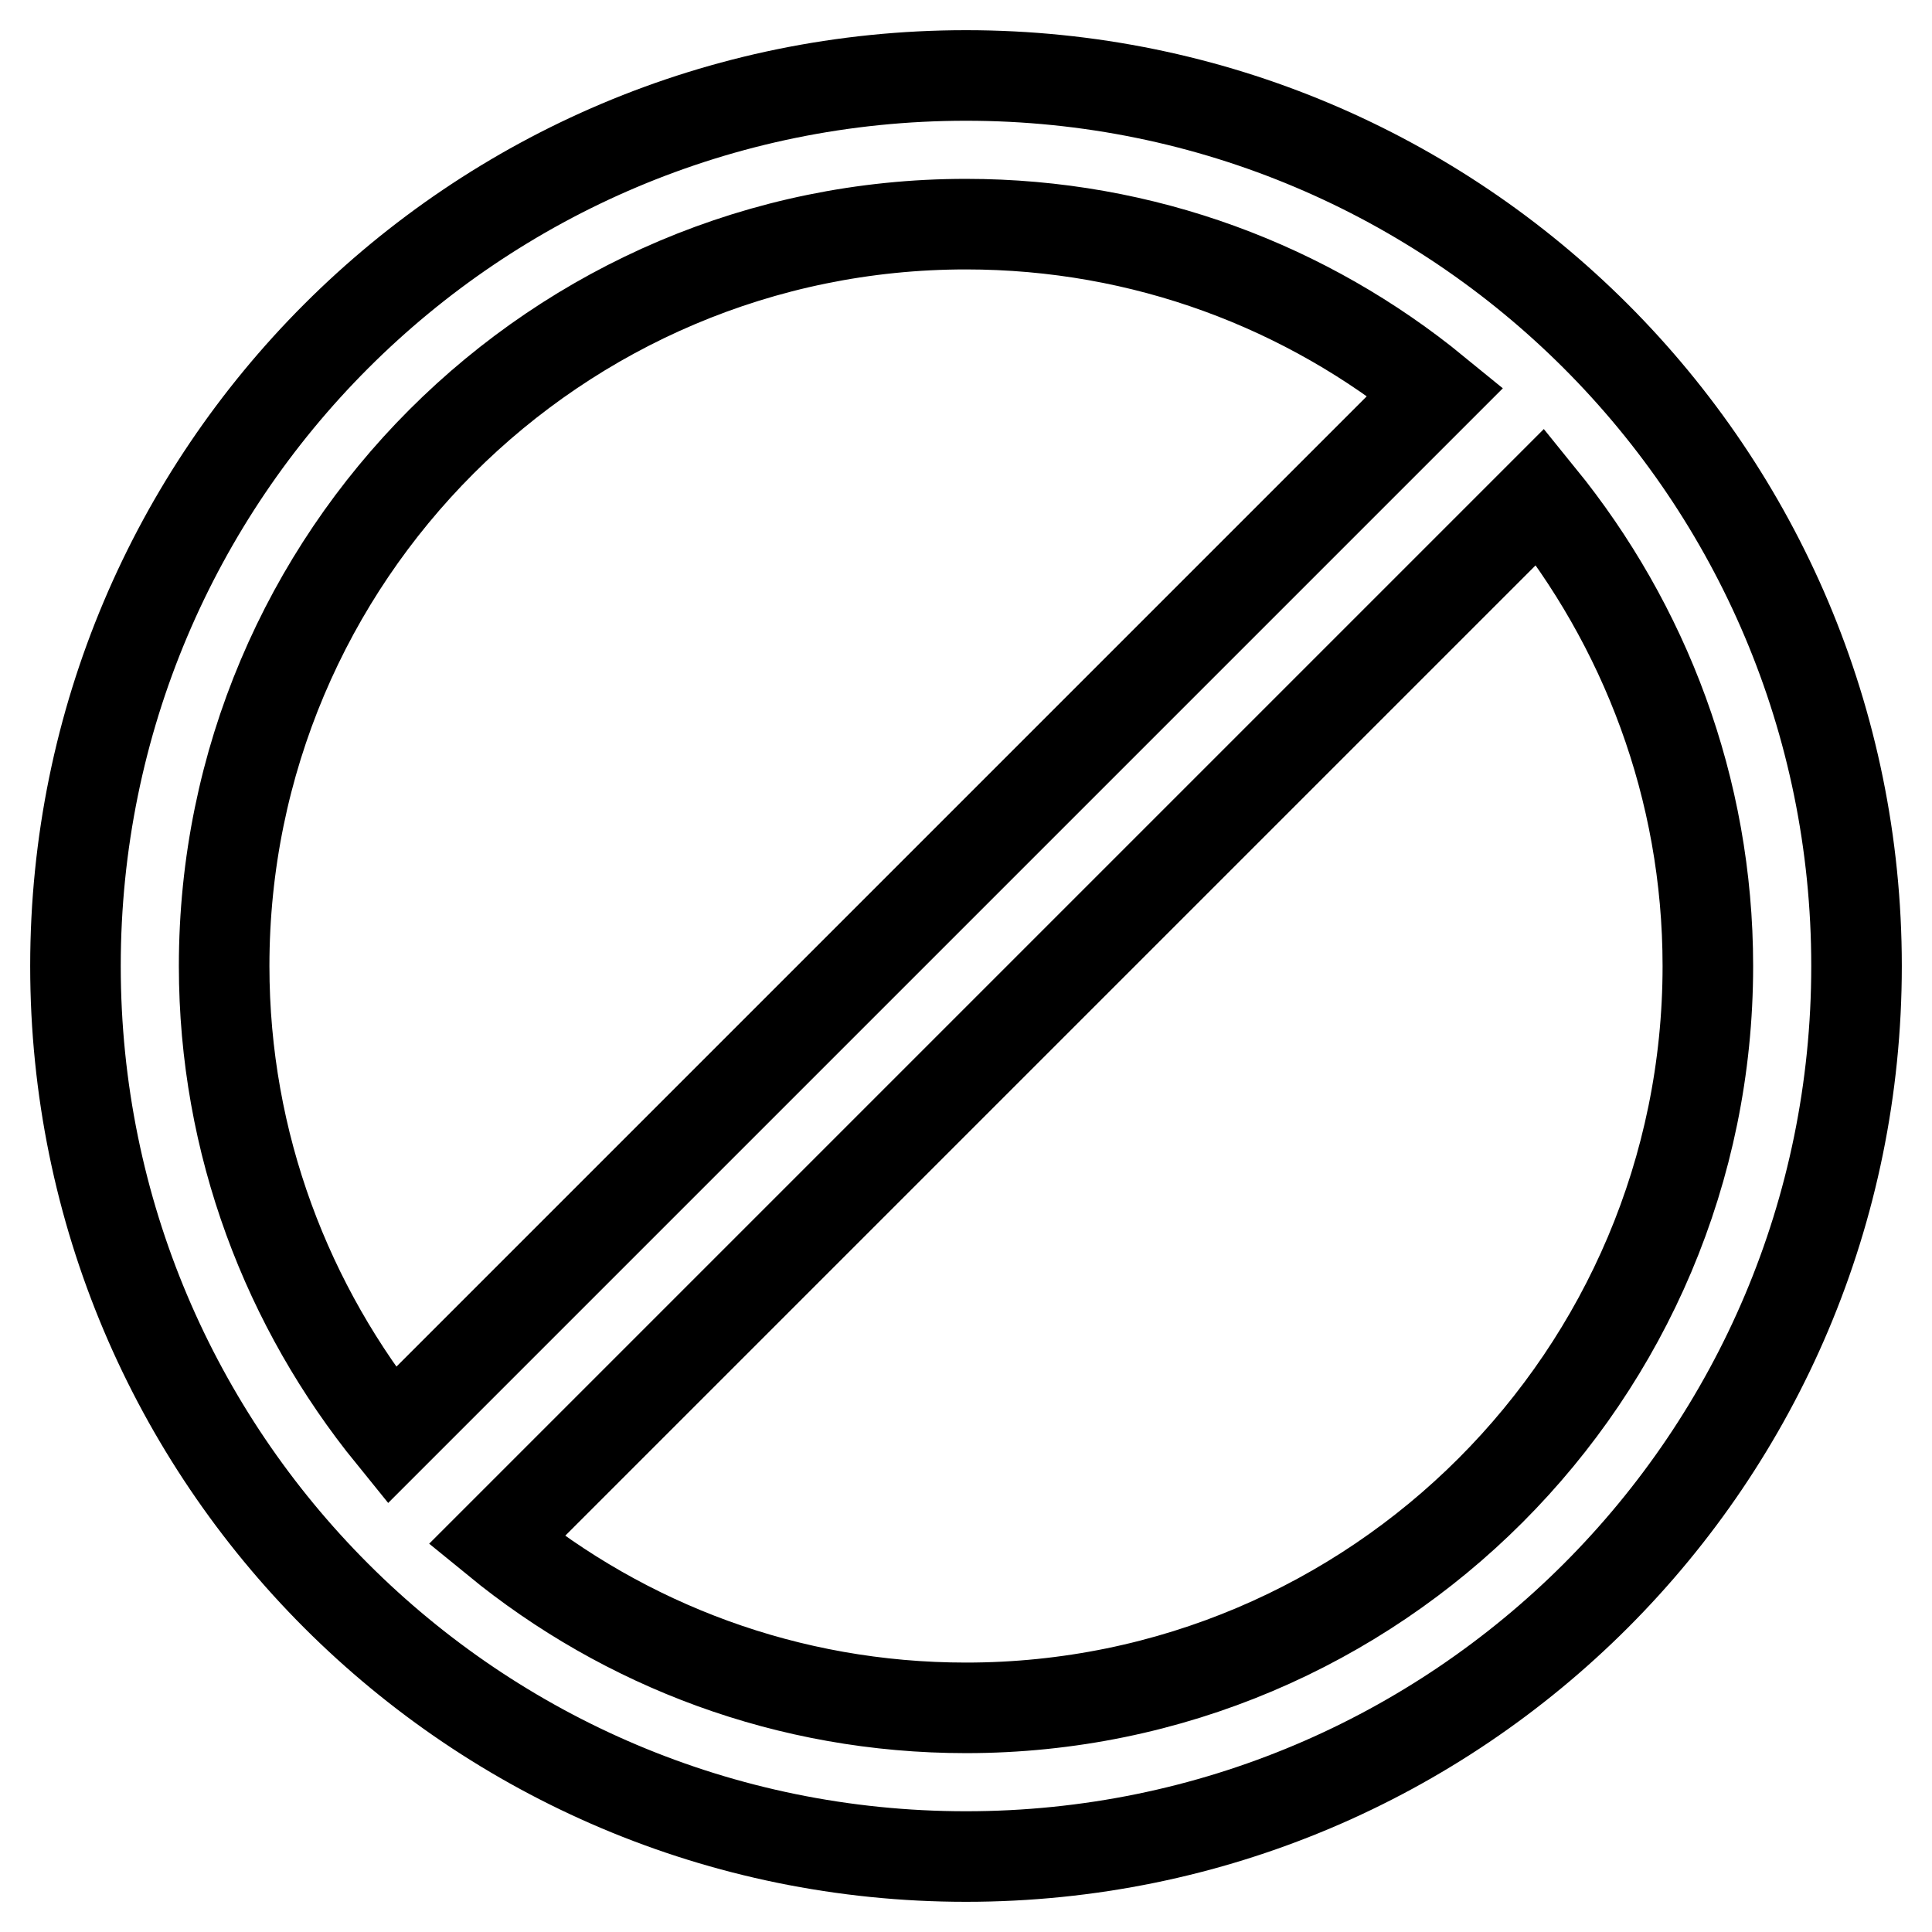 <?xml version="1.0" encoding="utf-8"?>
<!-- Svg Vector Icons : http://www.onlinewebfonts.com/icon -->
<!DOCTYPE svg PUBLIC "-//W3C//DTD SVG 1.1//EN" "http://www.w3.org/Graphics/SVG/1.1/DTD/svg11.dtd">
<svg version="1.1" xmlns="http://www.w3.org/2000/svg" xmlns:xlink="http://www.w3.org/1999/xlink" x="0px" y="0px" viewBox="0 0 256 256" enable-background="new 0 0 256 256" xml:space="preserve">
<g> <path stroke-width="12" fill-opacity="0" stroke="#000000"  d="M128,10c65.2,0,118,52.8,118,118s-52.8,118-118,118S10,193.2,10,128S62.8,10,128,10 M128,29.7 c-54.3,0-98.3,44.1-98.3,98.3c0,23.6,8.4,45.2,22.2,62.2L190.2,51.9C173.2,38,151.6,29.7,128,29.7 M128,226.3 c54.3,0,98.3-44.1,98.3-98.3c0-23.6-8.4-45.2-22.2-62.2L65.8,204.1C82.8,218,104.4,226.3,128,226.3z"/></g>
</svg>
